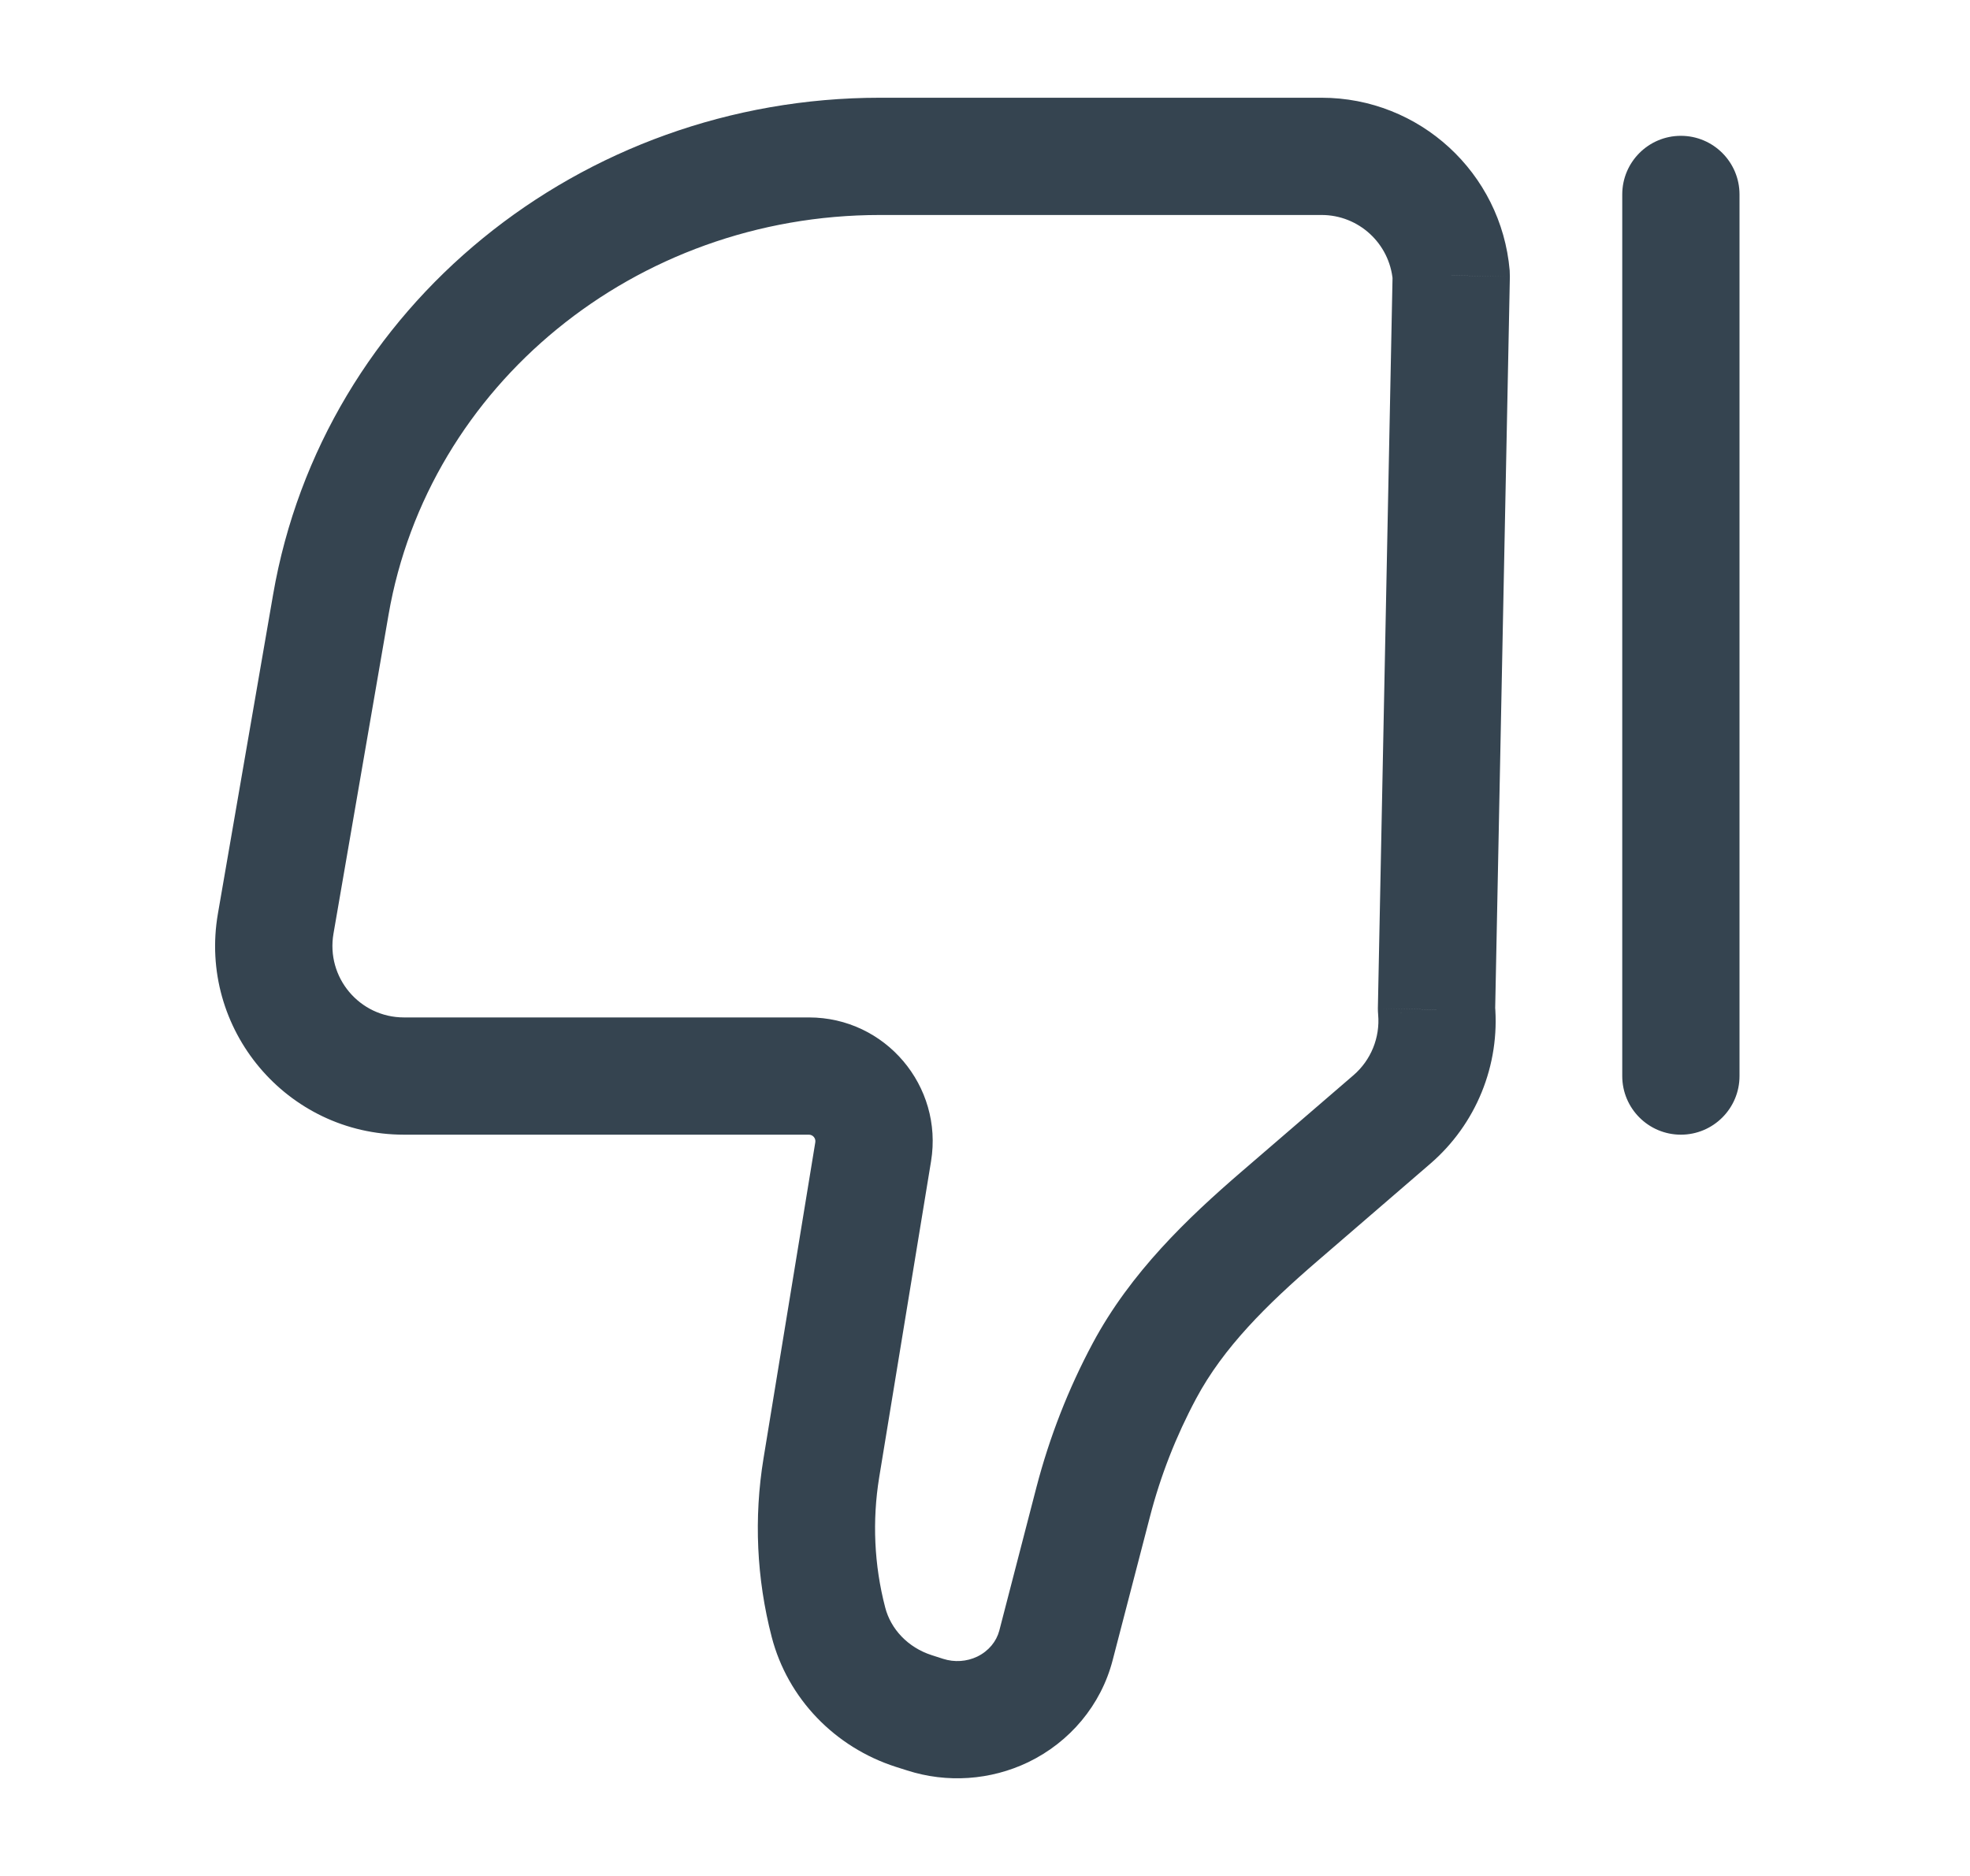 <svg width="21" height="20" viewBox="0 0 21 20" fill="none" xmlns="http://www.w3.org/2000/svg">
<path d="M2.939 9.846L3.555 9.953L2.939 9.846ZM3.527 6.447L4.142 6.553L3.527 6.447ZM15.47 2.936L16.095 2.949C16.095 2.927 16.094 2.905 16.093 2.883L15.47 2.936ZM15.313 10.764L14.688 10.751C14.688 10.773 14.689 10.795 14.691 10.818L15.313 10.764ZM8.756 15.649L8.139 15.548V15.548L8.756 15.649ZM9.308 12.279L8.691 12.178V12.178L9.308 12.279ZM14.836 11.936L15.244 12.409H15.244L14.836 11.936ZM13.637 12.969L13.229 12.496L13.637 12.969ZM11.653 16.014L12.258 16.171L11.653 16.014ZM11.257 17.542L10.652 17.386V17.386L11.257 17.542ZM9.862 18.28L10.053 17.685L10.053 17.685L9.862 18.28ZM9.741 18.241L9.55 18.837L9.55 18.837L9.741 18.241ZM12.2 14.615L11.648 14.321L12.2 14.615ZM8.831 17.294L9.436 17.137L9.436 17.137L8.831 17.294ZM10.69 18.224L10.961 18.787V18.787L10.69 18.224ZM17.293 11.472C17.293 11.817 17.573 12.097 17.918 12.097C18.263 12.097 18.543 11.817 18.543 11.472H17.293ZM18.543 2.073C18.543 1.728 18.263 1.448 17.918 1.448C17.573 1.448 17.293 1.728 17.293 2.073H18.543ZM3.555 9.953L4.142 6.553L2.911 6.34L2.323 9.74L3.555 9.953ZM9.38 2.292H14.088V1.042H9.38V2.292ZM14.845 2.924L14.688 10.751L15.938 10.776L16.095 2.949L14.845 2.924ZM4.142 6.553C4.565 4.111 6.767 2.292 9.38 2.292V1.042C6.192 1.042 3.442 3.266 2.911 6.34L4.142 6.553ZM9.372 15.751L9.925 12.38L8.691 12.178L8.139 15.548L9.372 15.751ZM14.428 11.463L13.229 12.496L14.045 13.443L15.244 12.409L14.428 11.463ZM11.048 15.857L10.652 17.386L11.861 17.699L12.258 16.171L11.048 15.857ZM10.053 17.685L9.932 17.646L9.55 18.837L9.67 18.875L10.053 17.685ZM11.648 14.321C11.388 14.807 11.187 15.323 11.048 15.857L12.258 16.171C12.371 15.733 12.537 15.31 12.751 14.91L11.648 14.321ZM9.932 17.646C9.677 17.564 9.495 17.367 9.436 17.137L8.226 17.451C8.397 18.111 8.902 18.629 9.55 18.837L9.932 17.646ZM10.652 17.386C10.622 17.498 10.541 17.601 10.418 17.661L10.961 18.787C11.404 18.573 11.737 18.179 11.861 17.699L10.652 17.386ZM10.418 17.661C10.306 17.715 10.174 17.724 10.053 17.685L9.67 18.875C10.095 19.012 10.559 18.98 10.961 18.787L10.418 17.661ZM8.623 10.847H4.306V12.097H8.623V10.847ZM17.293 2.073V11.472H18.543V2.073H17.293ZM8.139 15.548C8.035 16.182 8.065 16.83 8.226 17.451L9.436 17.137C9.318 16.685 9.297 16.212 9.372 15.751L8.139 15.548ZM14.088 2.292C14.483 2.292 14.813 2.595 14.847 2.99L16.093 2.883C16.003 1.842 15.132 1.042 14.088 1.042V2.292ZM13.229 12.496C12.663 12.984 12.052 13.565 11.648 14.321L12.751 14.91C13.04 14.369 13.499 13.913 14.045 13.443L13.229 12.496ZM2.323 9.74C2.11 10.97 3.056 12.097 4.306 12.097V10.847C3.833 10.847 3.474 10.421 3.555 9.953L2.323 9.74ZM9.925 12.38C10.056 11.578 9.438 10.847 8.623 10.847V12.097C8.665 12.097 8.698 12.135 8.691 12.178L9.925 12.38ZM14.691 10.818C14.712 11.062 14.614 11.303 14.428 11.463L15.244 12.409C15.735 11.987 15.992 11.355 15.936 10.71L14.691 10.818Z" fill="#354450"/>
</svg>
